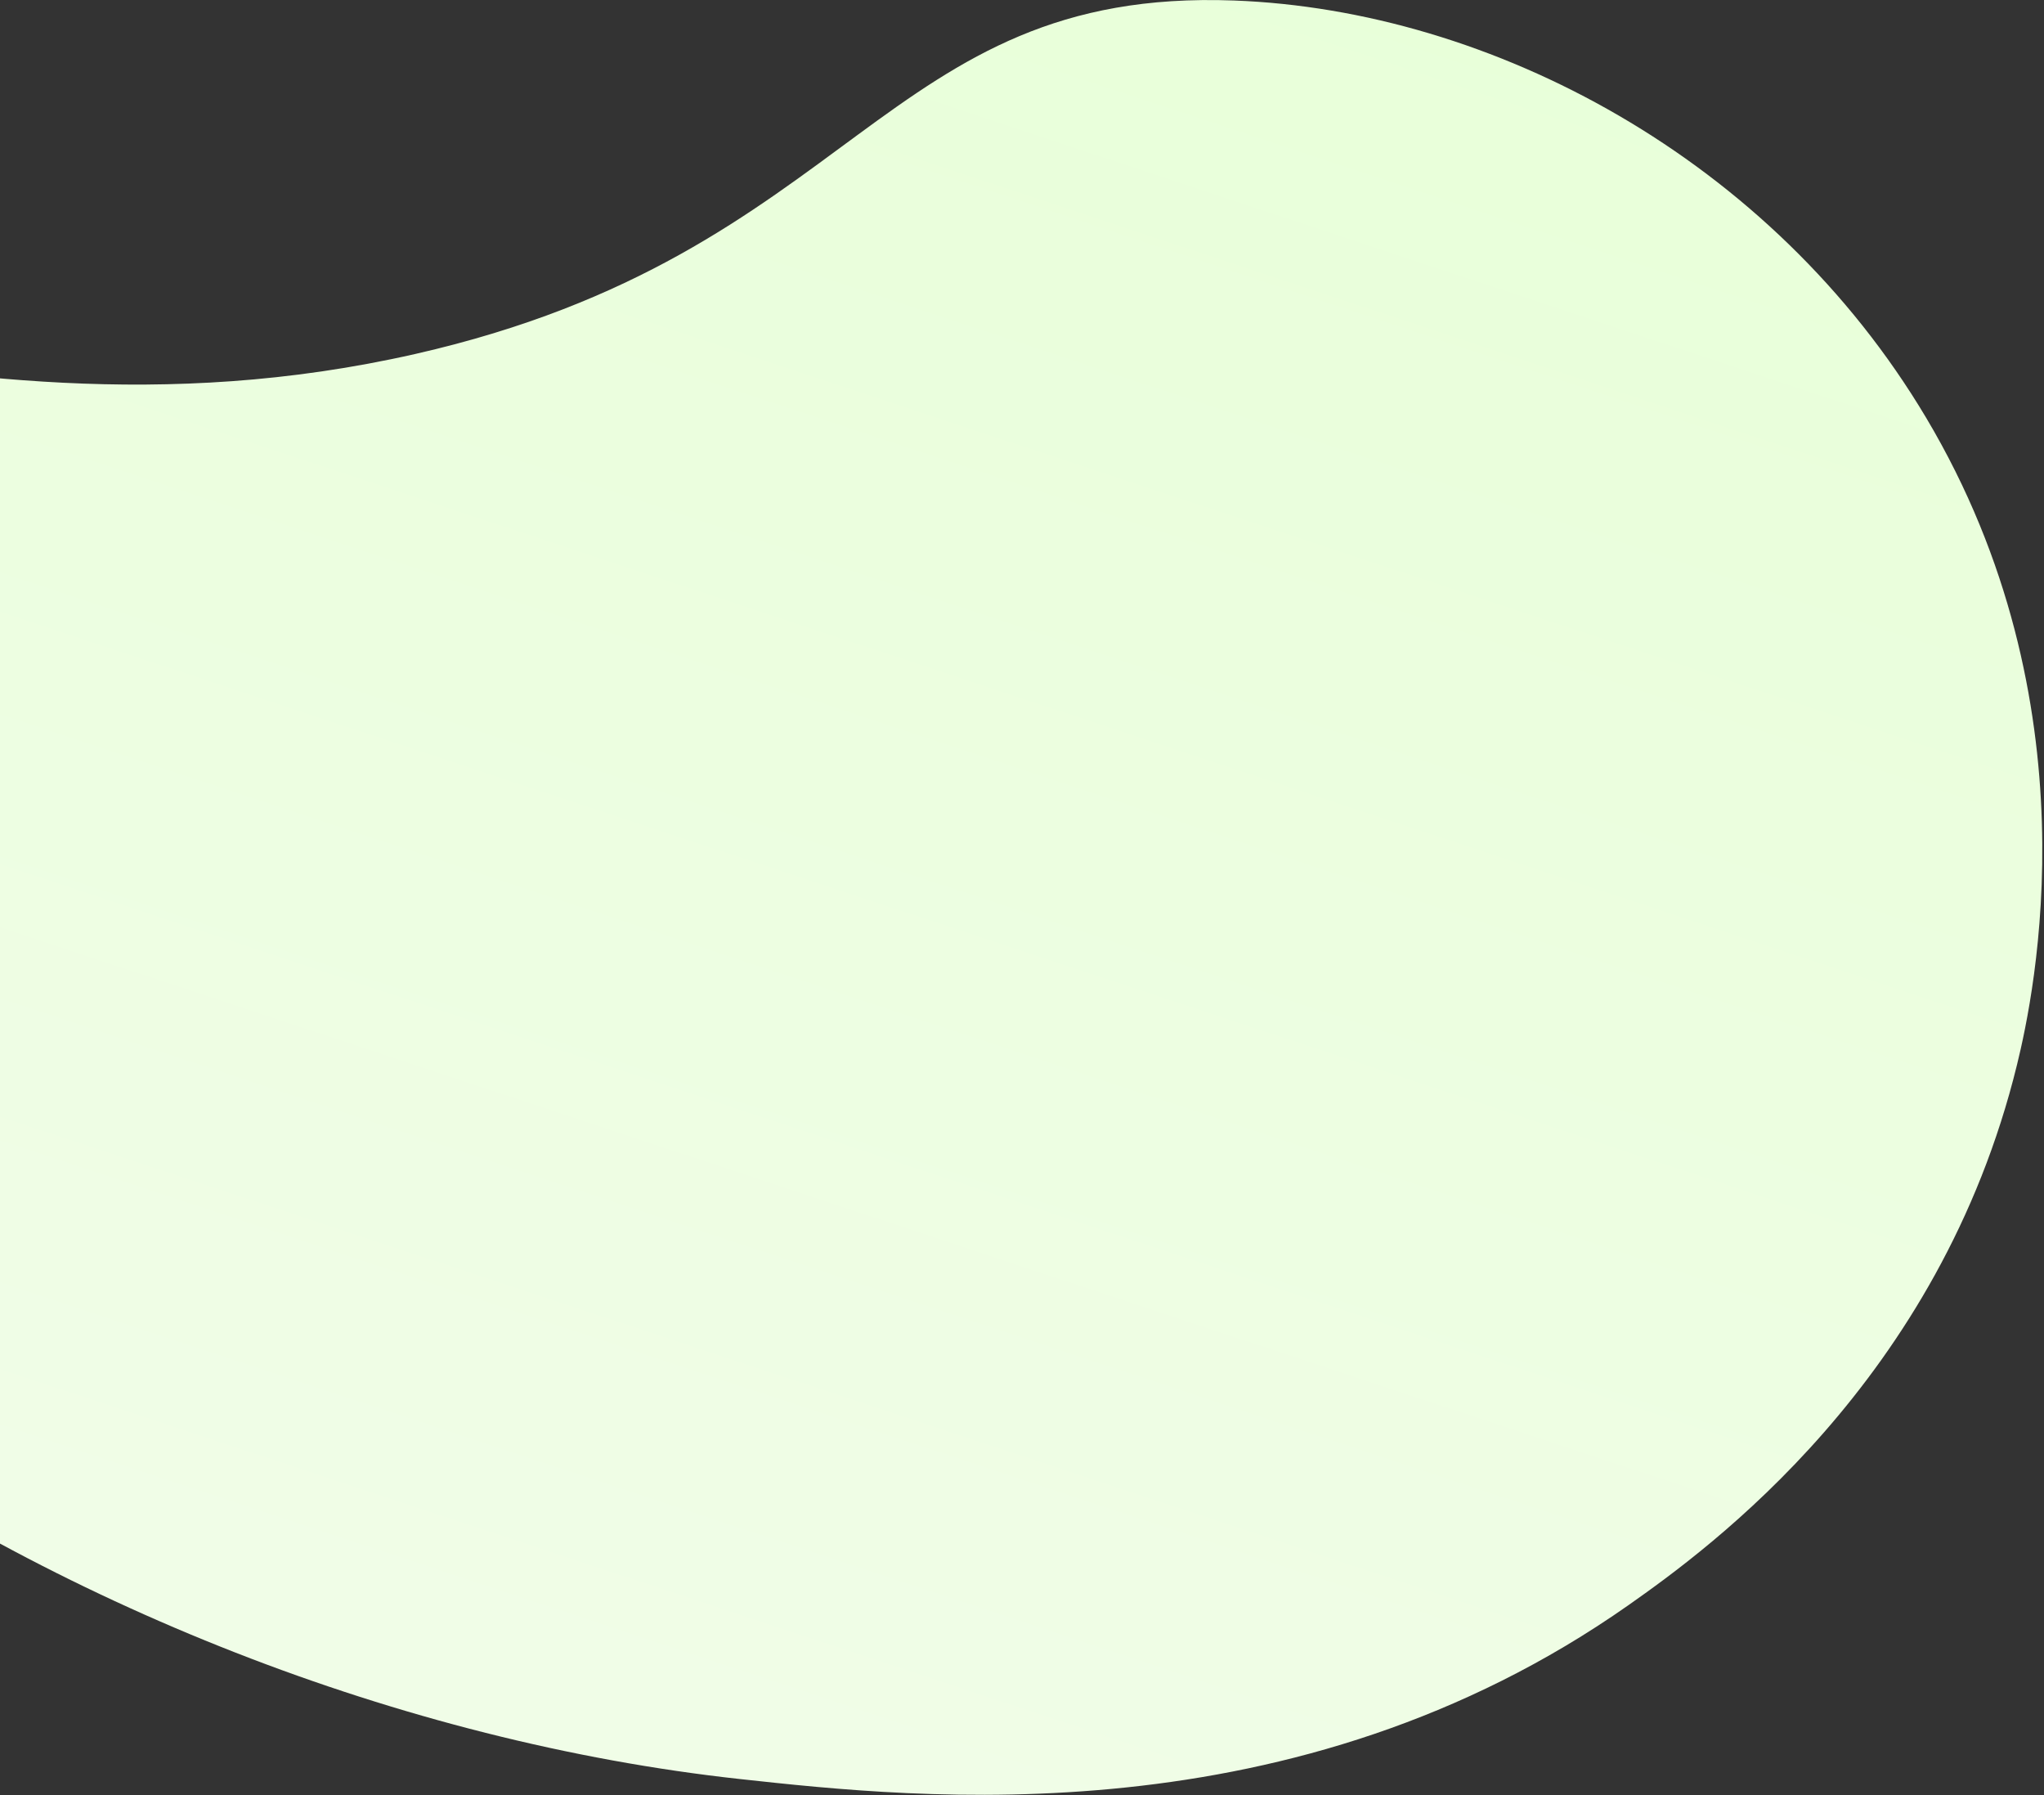 <svg width="705" height="619" viewBox="0 0 705 619" fill="none" xmlns="http://www.w3.org/2000/svg">
<rect x="0" y="0" width="705" height="619" fill="#333333" stroke="none"/>
<path d="M-214.953 141.268C-153.577 70.781 -32.371 161.97 143.25 122.061C295.359 87.479 304.11 -4.378 425.642 0.177C514.431 3.487 611.183 54.755 664.356 144.072C722.997 242.551 701.68 342.81 695.696 367.139C668.983 476.263 589.698 533.827 561.728 553.487C446.488 634.44 317.173 620.254 255.136 613.479C22.1 587.957 -227.386 421.583 -238.495 240.701C-239.971 217.021 -242.658 173.098 -214.953 141.268Z" fill="url(#paint0_linear_172_834)"/>
<defs>
<linearGradient id="paint0_linear_172_834" x1="369.823" y1="-145.173" x2="135.583" y2="560.635" gradientUnits="userSpaceOnUse">
<stop stop-color="#E7FFD7"/>
<stop offset="1" stop-color="#F0FDE7"/>
</linearGradient>
</defs>
</svg>
